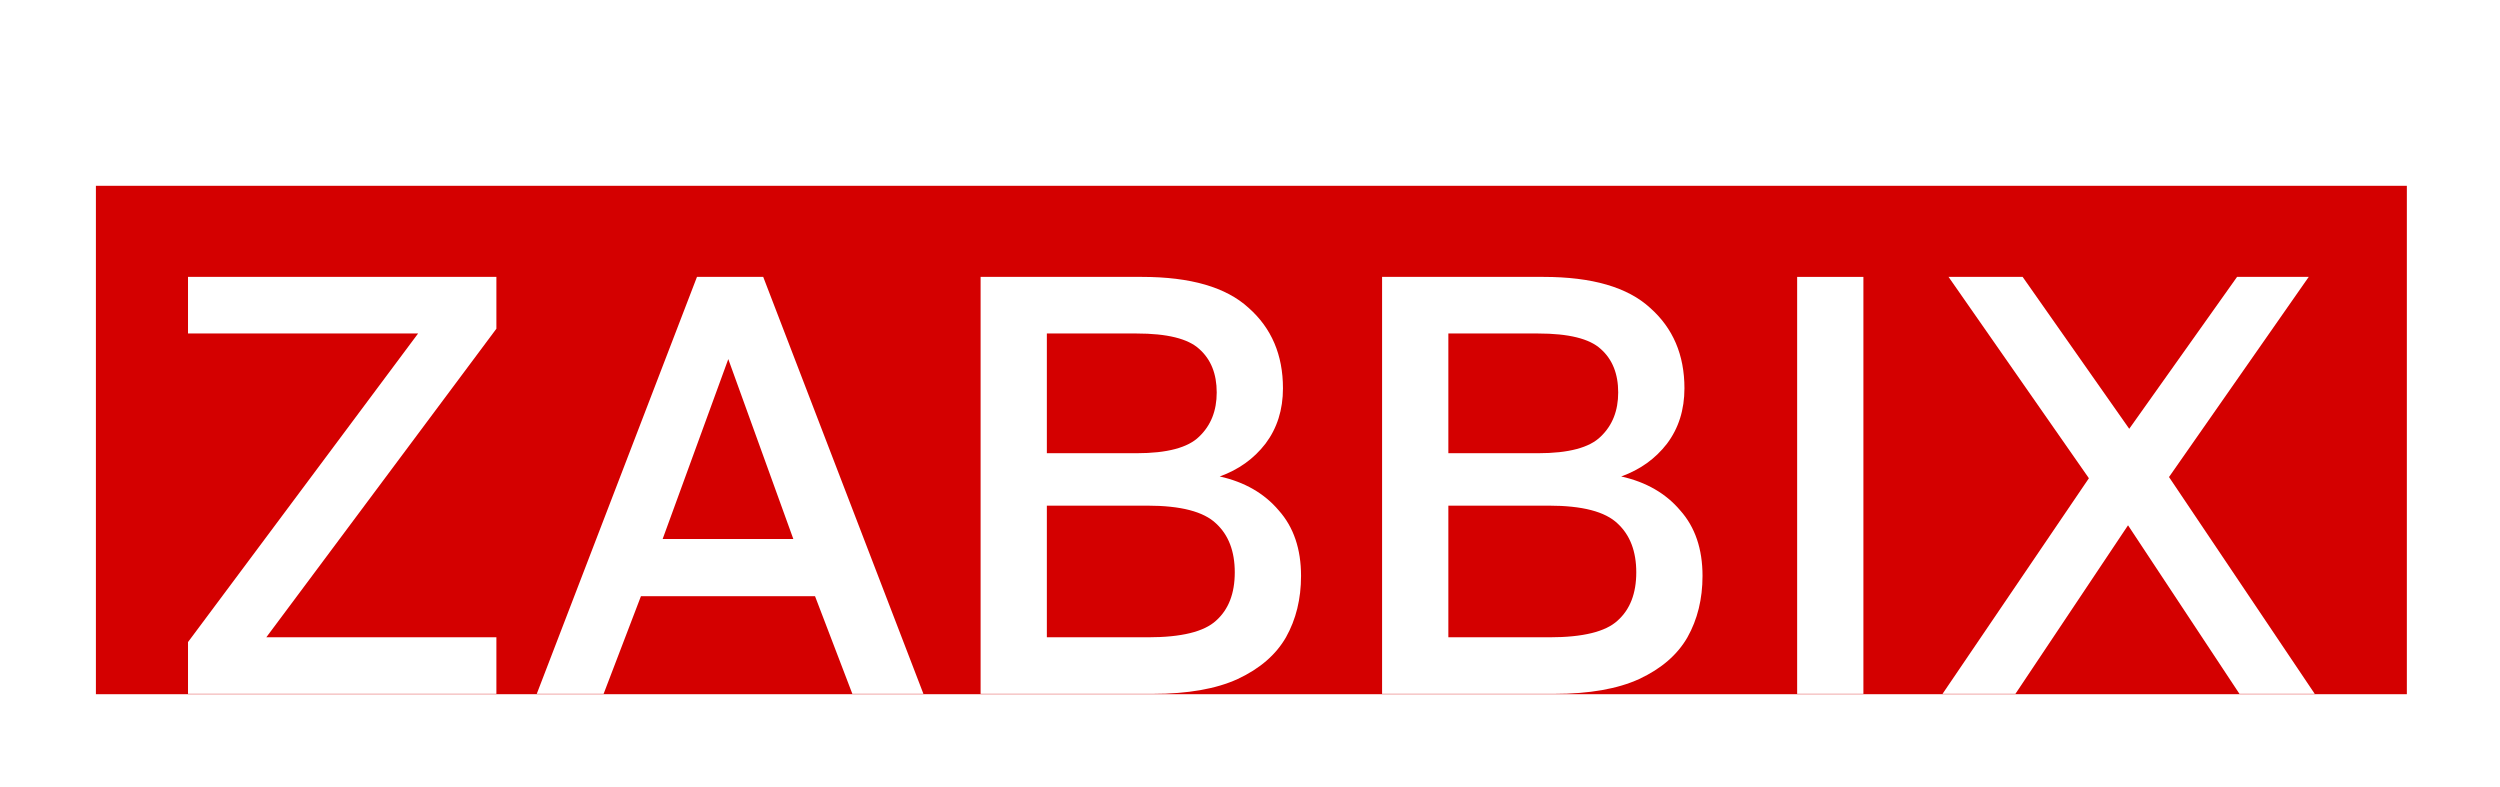 <svg width="108" height="34" viewBox="0 0 108 34" fill="none" xmlns="http://www.w3.org/2000/svg">
<g clip-path="url(#clip0_121_3318)" filter="url(#filter0_d_121_3318)">
<g filter="url(#filter1_d_121_3318)">
<path d="M103.976 0.027H4.143V25.91H103.976V0.027Z" fill="#D40000"/>
</g>
<g filter="url(#filter2_d_121_3318)">
<path d="M8.122 21.975V19.737L18.061 6.407H8.122V3.962H21.444V6.201L11.504 19.531H21.444V21.975H8.122Z" fill="white"/>
</g>
<g filter="url(#filter3_d_121_3318)">
<path d="M23.188 21.975L30.109 3.962H32.971L39.892 21.975H36.822L35.209 17.755H27.689L26.076 21.975H23.188ZM28.626 15.285H34.272L31.462 7.513L28.626 15.285Z" fill="white"/>
</g>
<g filter="url(#filter4_d_121_3318)">
<path d="M42.362 21.975V3.962H49.335C51.434 3.962 52.969 4.408 53.941 5.3C54.93 6.175 55.424 7.333 55.424 8.774C55.424 9.701 55.172 10.498 54.669 11.167C54.166 11.819 53.507 12.291 52.692 12.583C53.767 12.823 54.617 13.312 55.242 14.05C55.884 14.77 56.205 15.714 56.205 16.88C56.205 17.875 55.988 18.759 55.554 19.531C55.12 20.286 54.427 20.886 53.472 21.332C52.536 21.761 51.313 21.975 49.804 21.975H42.362ZM45.224 19.531H49.596C51.035 19.531 52.016 19.291 52.536 18.81C53.074 18.33 53.342 17.635 53.342 16.726C53.342 15.817 53.074 15.113 52.536 14.616C51.998 14.101 51.009 13.844 49.569 13.844H45.224V19.531ZM45.224 11.579H49.101C50.419 11.579 51.322 11.339 51.807 10.859C52.31 10.378 52.562 9.744 52.562 8.954C52.562 8.148 52.31 7.522 51.807 7.076C51.322 6.63 50.419 6.407 49.101 6.407H45.224V11.579Z" fill="white"/>
</g>
<g filter="url(#filter5_d_121_3318)">
<path d="M59.706 21.975V3.962H66.68C68.778 3.962 70.314 4.408 71.285 5.3C72.274 6.175 72.768 7.333 72.768 8.774C72.768 9.701 72.517 10.498 72.014 11.167C71.511 11.819 70.851 12.291 70.036 12.583C71.112 12.823 71.962 13.312 72.586 14.05C73.228 14.77 73.549 15.714 73.549 16.88C73.549 17.875 73.332 18.759 72.898 19.531C72.465 20.286 71.771 20.886 70.817 21.332C69.88 21.761 68.657 21.975 67.148 21.975H59.706ZM62.569 19.531H66.94C68.379 19.531 69.36 19.291 69.88 18.81C70.418 18.33 70.687 17.635 70.687 16.726C70.687 15.817 70.418 15.113 69.88 14.616C69.342 14.101 68.354 13.844 66.914 13.844H62.569V19.531ZM62.569 11.579H66.445C67.764 11.579 68.666 11.339 69.152 10.859C69.655 10.378 69.906 9.744 69.906 8.954C69.906 8.148 69.655 7.522 69.152 7.076C68.666 6.63 67.764 6.407 66.445 6.407H62.569V11.579Z" fill="white"/>
</g>
<g filter="url(#filter6_d_121_3318)">
<path d="M77.637 21.975V3.962H80.499V21.975H77.637Z" fill="white"/>
</g>
<g filter="url(#filter7_d_121_3318)">
<path d="M83.917 21.975L90.24 12.66L84.177 3.962H87.378L91.983 10.524L96.641 3.962H99.737L93.701 12.608L99.997 21.975H96.745L91.931 14.693L87.066 21.975H83.917Z" fill="white"/>
</g>
</g>
<defs>
<filter id="filter0_d_121_3318" x="0" y="0" width="108" height="34" filterUnits="userSpaceOnUse" color-interpolation-filters="sRGB">
<feFlood flood-opacity="0" result="BackgroundImageFix"/>
<feColorMatrix in="SourceAlpha" type="matrix" values="0 0 0 0 0 0 0 0 0 0 0 0 0 0 0 0 0 0 127 0" result="hardAlpha"/>
<feOffset dy="4"/>
<feGaussianBlur stdDeviation="2"/>
<feComposite in2="hardAlpha" operator="out"/>
<feColorMatrix type="matrix" values="0 0 0 0 0 0 0 0 0 0 0 0 0 0 0 0 0 0 0.25 0"/>
<feBlend mode="normal" in2="BackgroundImageFix" result="effect1_dropShadow_121_3318"/>
<feBlend mode="normal" in="SourceGraphic" in2="effect1_dropShadow_121_3318" result="shape"/>
</filter>
<filter id="filter1_d_121_3318" x="0.143" y="0.027" width="107.834" height="33.883" filterUnits="userSpaceOnUse" color-interpolation-filters="sRGB">
<feFlood flood-opacity="0" result="BackgroundImageFix"/>
<feColorMatrix in="SourceAlpha" type="matrix" values="0 0 0 0 0 0 0 0 0 0 0 0 0 0 0 0 0 0 127 0" result="hardAlpha"/>
<feOffset dy="4"/>
<feGaussianBlur stdDeviation="2"/>
<feComposite in2="hardAlpha" operator="out"/>
<feColorMatrix type="matrix" values="0 0 0 0 0 0 0 0 0 0 0 0 0 0 0 0 0 0 0.6 0"/>
<feBlend mode="normal" in2="BackgroundImageFix" result="effect1_dropShadow_121_3318"/>
<feBlend mode="normal" in="SourceGraphic" in2="effect1_dropShadow_121_3318" result="shape"/>
</filter>
<filter id="filter2_d_121_3318" x="4.122" y="3.962" width="21.322" height="26.013" filterUnits="userSpaceOnUse" color-interpolation-filters="sRGB">
<feFlood flood-opacity="0" result="BackgroundImageFix"/>
<feColorMatrix in="SourceAlpha" type="matrix" values="0 0 0 0 0 0 0 0 0 0 0 0 0 0 0 0 0 0 127 0" result="hardAlpha"/>
<feOffset dy="4"/>
<feGaussianBlur stdDeviation="2"/>
<feComposite in2="hardAlpha" operator="out"/>
<feColorMatrix type="matrix" values="0 0 0 0 0 0 0 0 0 0 0 0 0 0 0 0 0 0 0.6 0"/>
<feBlend mode="normal" in2="BackgroundImageFix" result="effect1_dropShadow_121_3318"/>
<feBlend mode="normal" in="SourceGraphic" in2="effect1_dropShadow_121_3318" result="shape"/>
</filter>
<filter id="filter3_d_121_3318" x="19.188" y="3.962" width="24.705" height="26.013" filterUnits="userSpaceOnUse" color-interpolation-filters="sRGB">
<feFlood flood-opacity="0" result="BackgroundImageFix"/>
<feColorMatrix in="SourceAlpha" type="matrix" values="0 0 0 0 0 0 0 0 0 0 0 0 0 0 0 0 0 0 127 0" result="hardAlpha"/>
<feOffset dy="4"/>
<feGaussianBlur stdDeviation="2"/>
<feComposite in2="hardAlpha" operator="out"/>
<feColorMatrix type="matrix" values="0 0 0 0 0 0 0 0 0 0 0 0 0 0 0 0 0 0 0.6 0"/>
<feBlend mode="normal" in2="BackgroundImageFix" result="effect1_dropShadow_121_3318"/>
<feBlend mode="normal" in="SourceGraphic" in2="effect1_dropShadow_121_3318" result="shape"/>
</filter>
<filter id="filter4_d_121_3318" x="38.362" y="3.962" width="21.842" height="26.013" filterUnits="userSpaceOnUse" color-interpolation-filters="sRGB">
<feFlood flood-opacity="0" result="BackgroundImageFix"/>
<feColorMatrix in="SourceAlpha" type="matrix" values="0 0 0 0 0 0 0 0 0 0 0 0 0 0 0 0 0 0 127 0" result="hardAlpha"/>
<feOffset dy="4"/>
<feGaussianBlur stdDeviation="2"/>
<feComposite in2="hardAlpha" operator="out"/>
<feColorMatrix type="matrix" values="0 0 0 0 0 0 0 0 0 0 0 0 0 0 0 0 0 0 0.6 0"/>
<feBlend mode="normal" in2="BackgroundImageFix" result="effect1_dropShadow_121_3318"/>
<feBlend mode="normal" in="SourceGraphic" in2="effect1_dropShadow_121_3318" result="shape"/>
</filter>
<filter id="filter5_d_121_3318" x="55.706" y="3.962" width="21.843" height="26.013" filterUnits="userSpaceOnUse" color-interpolation-filters="sRGB">
<feFlood flood-opacity="0" result="BackgroundImageFix"/>
<feColorMatrix in="SourceAlpha" type="matrix" values="0 0 0 0 0 0 0 0 0 0 0 0 0 0 0 0 0 0 127 0" result="hardAlpha"/>
<feOffset dy="4"/>
<feGaussianBlur stdDeviation="2"/>
<feComposite in2="hardAlpha" operator="out"/>
<feColorMatrix type="matrix" values="0 0 0 0 0 0 0 0 0 0 0 0 0 0 0 0 0 0 0.6 0"/>
<feBlend mode="normal" in2="BackgroundImageFix" result="effect1_dropShadow_121_3318"/>
<feBlend mode="normal" in="SourceGraphic" in2="effect1_dropShadow_121_3318" result="shape"/>
</filter>
<filter id="filter6_d_121_3318" x="73.637" y="3.962" width="10.862" height="26.013" filterUnits="userSpaceOnUse" color-interpolation-filters="sRGB">
<feFlood flood-opacity="0" result="BackgroundImageFix"/>
<feColorMatrix in="SourceAlpha" type="matrix" values="0 0 0 0 0 0 0 0 0 0 0 0 0 0 0 0 0 0 127 0" result="hardAlpha"/>
<feOffset dy="4"/>
<feGaussianBlur stdDeviation="2"/>
<feComposite in2="hardAlpha" operator="out"/>
<feColorMatrix type="matrix" values="0 0 0 0 0 0 0 0 0 0 0 0 0 0 0 0 0 0 0.6 0"/>
<feBlend mode="normal" in2="BackgroundImageFix" result="effect1_dropShadow_121_3318"/>
<feBlend mode="normal" in="SourceGraphic" in2="effect1_dropShadow_121_3318" result="shape"/>
</filter>
<filter id="filter7_d_121_3318" x="79.917" y="3.962" width="24.08" height="26.013" filterUnits="userSpaceOnUse" color-interpolation-filters="sRGB">
<feFlood flood-opacity="0" result="BackgroundImageFix"/>
<feColorMatrix in="SourceAlpha" type="matrix" values="0 0 0 0 0 0 0 0 0 0 0 0 0 0 0 0 0 0 127 0" result="hardAlpha"/>
<feOffset dy="4"/>
<feGaussianBlur stdDeviation="2"/>
<feComposite in2="hardAlpha" operator="out"/>
<feColorMatrix type="matrix" values="0 0 0 0 0 0 0 0 0 0 0 0 0 0 0 0 0 0 0.6 0"/>
<feBlend mode="normal" in2="BackgroundImageFix" result="effect1_dropShadow_121_3318"/>
<feBlend mode="normal" in="SourceGraphic" in2="effect1_dropShadow_121_3318" result="shape"/>
</filter>
<clipPath id="clip0_121_3318">
<rect width="100" height="26" fill="white" transform="translate(4)"/>
</clipPath>
</defs>
</svg>
